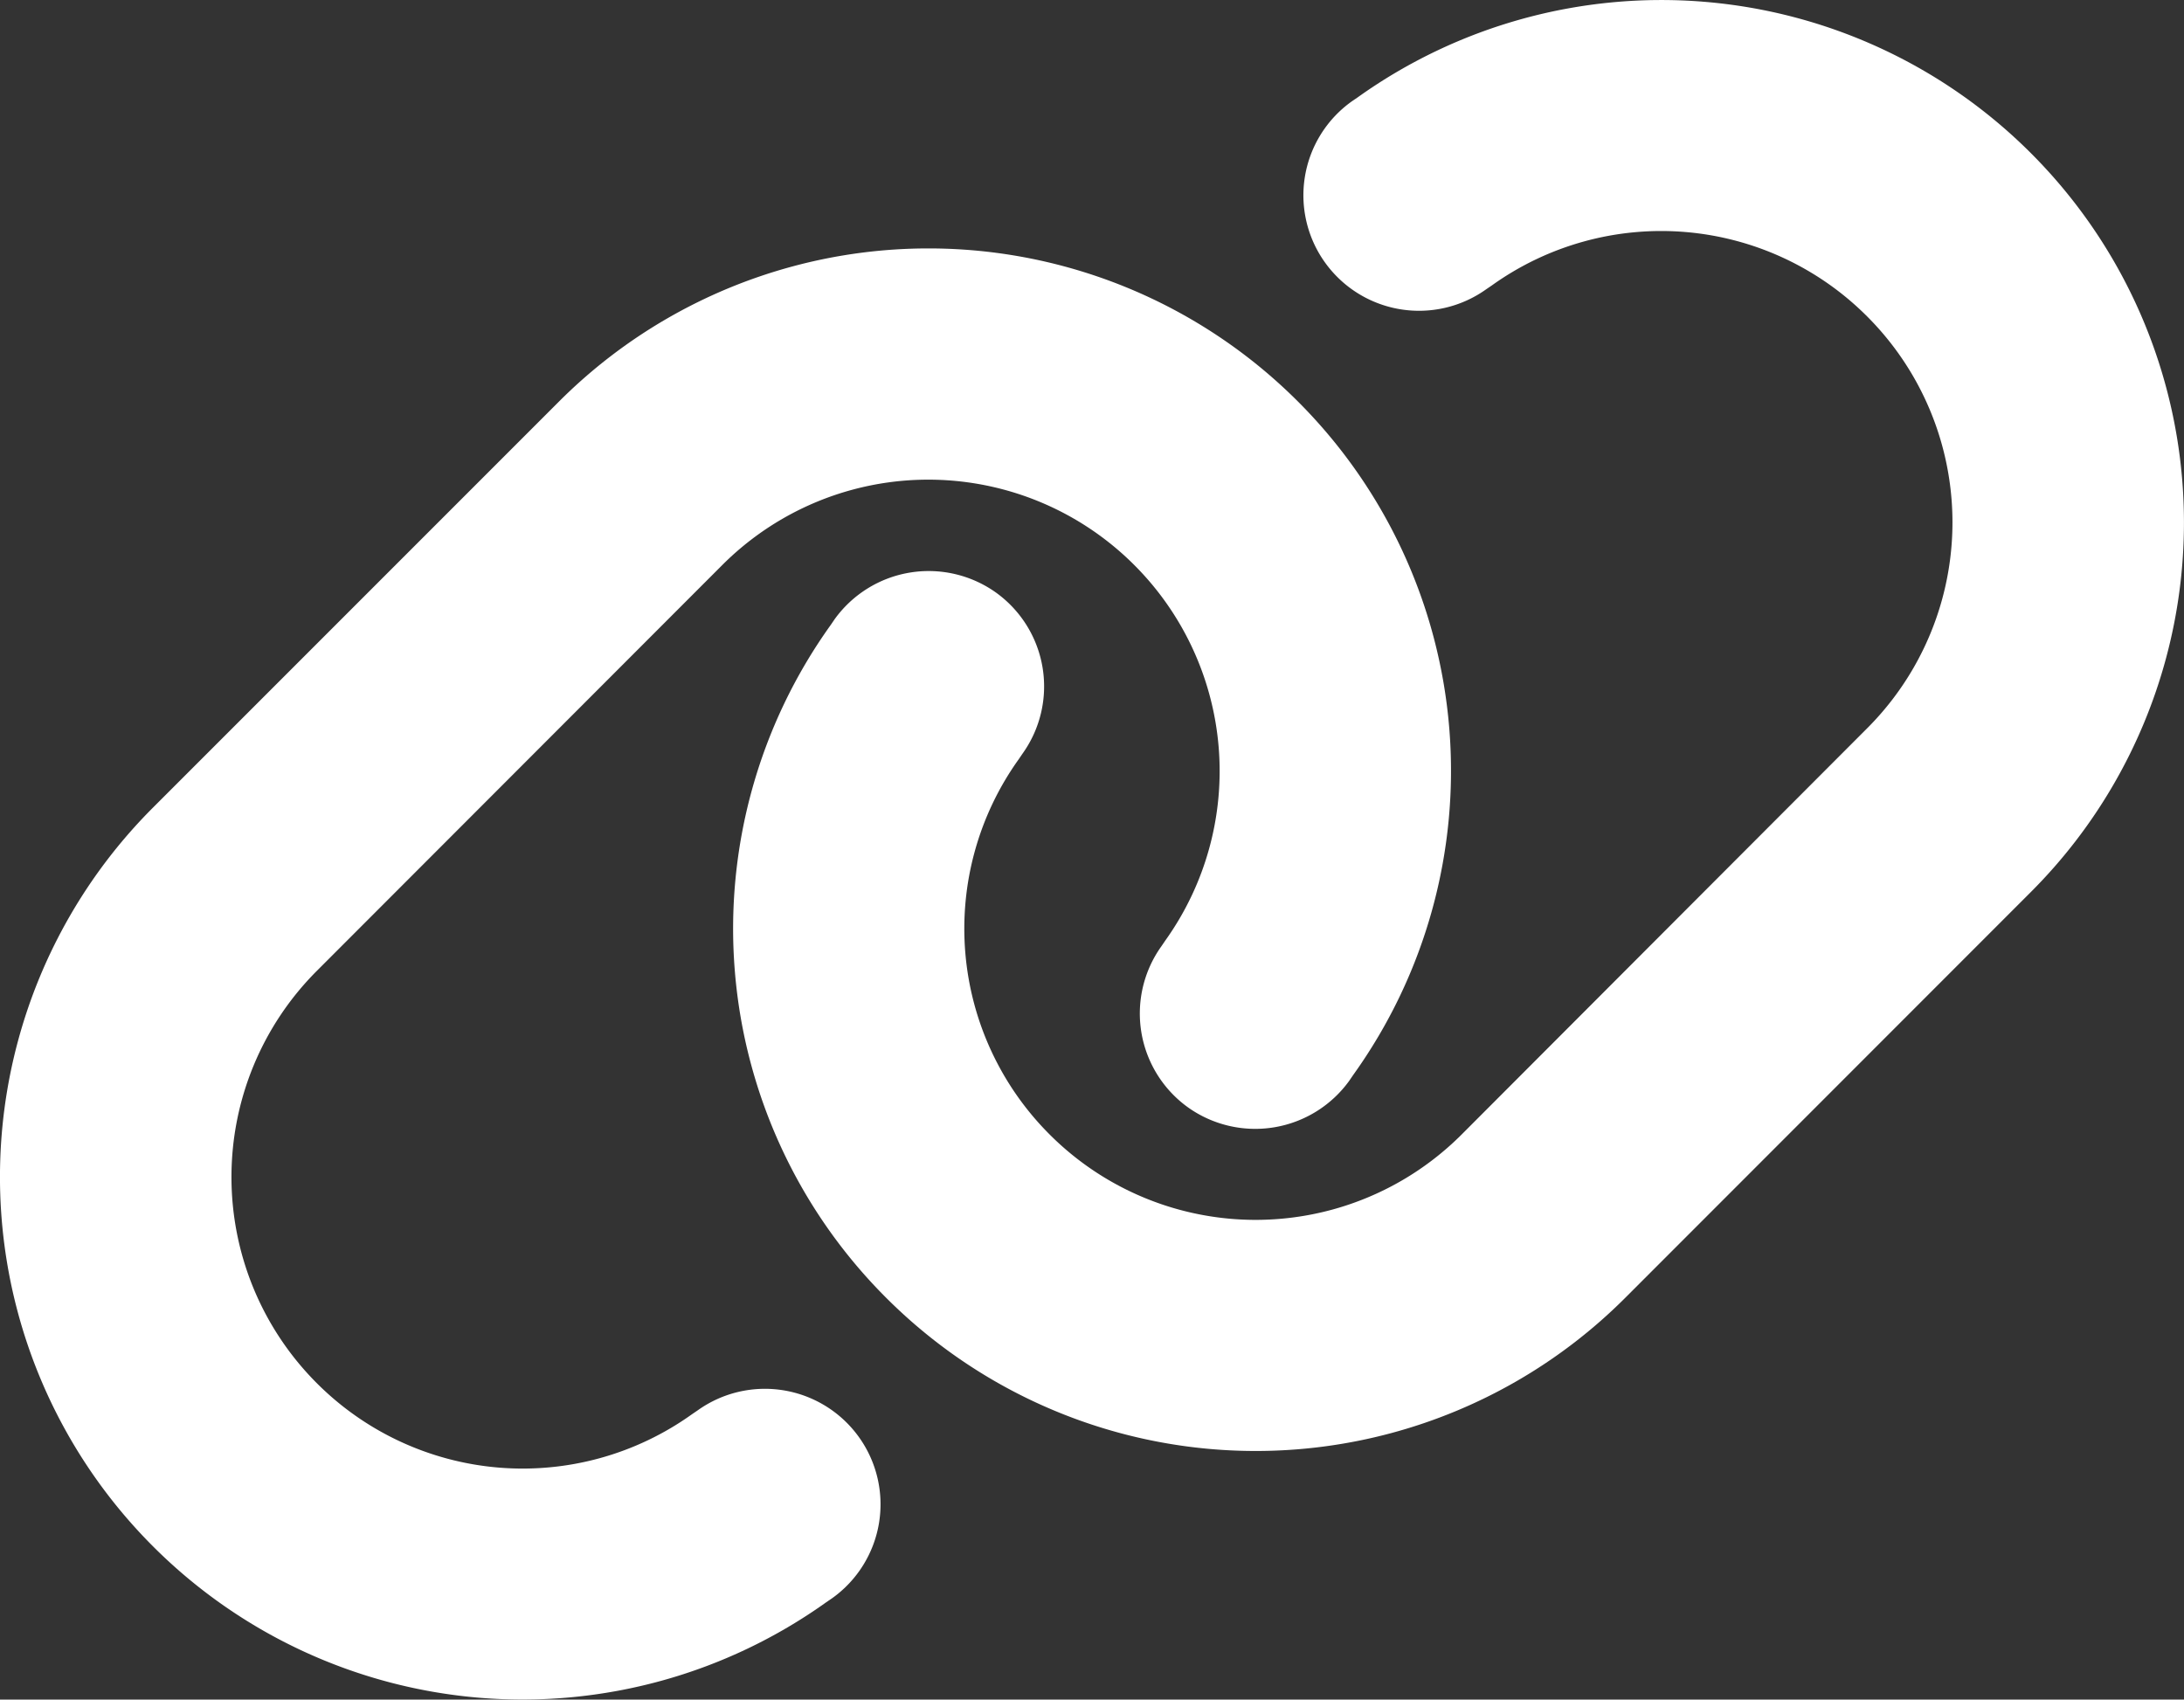 <svg xmlns="http://www.w3.org/2000/svg" width="34.231" height="26.639" viewBox="0 0 34.231 26.639">
  <rect x="0" y="0" width="34.231" height="26.639" fill="#333333" stroke="none"/>
  <path id="icon-link" d="M32.84-10.212a8.187,8.187,0,0,0,0-11.583,8.189,8.189,0,0,0-10.552-.872l-.091.062a1.808,1.808,0,0,0-.419,2.526,1.813,1.813,0,0,0,2.526.419l.091-.062a4.559,4.559,0,0,1,5.879.487,4.564,4.564,0,0,1,0,6.457L23.919-6.412a4.564,4.564,0,0,1-6.457,0,4.56,4.56,0,0,1-.487-5.879l.062-.091a1.811,1.811,0,0,0-.419-2.526,1.817,1.817,0,0,0-2.526.419l-.062.091A8.174,8.174,0,0,0,14.9-3.852a8.187,8.187,0,0,0,11.583,0ZM3.41-11.538A8.187,8.187,0,0,0,3.41.045,8.189,8.189,0,0,0,13.962.918l.091-.062a1.808,1.808,0,0,0,.419-2.526,1.813,1.813,0,0,0-2.526-.419l-.091.062a4.559,4.559,0,0,1-5.879-.487,4.571,4.571,0,0,1,0-6.463l6.355-6.361a4.564,4.564,0,0,1,6.457,0,4.567,4.567,0,0,1,.487,5.885l-.062.091a1.811,1.811,0,0,0,.419,2.526,1.817,1.817,0,0,0,2.526-.419l.062-.091A8.181,8.181,0,0,0,21.354-17.9a8.187,8.187,0,0,0-11.583,0Z" transform="translate(-1.01 24.194)" fill="#fff"/>
</svg>
